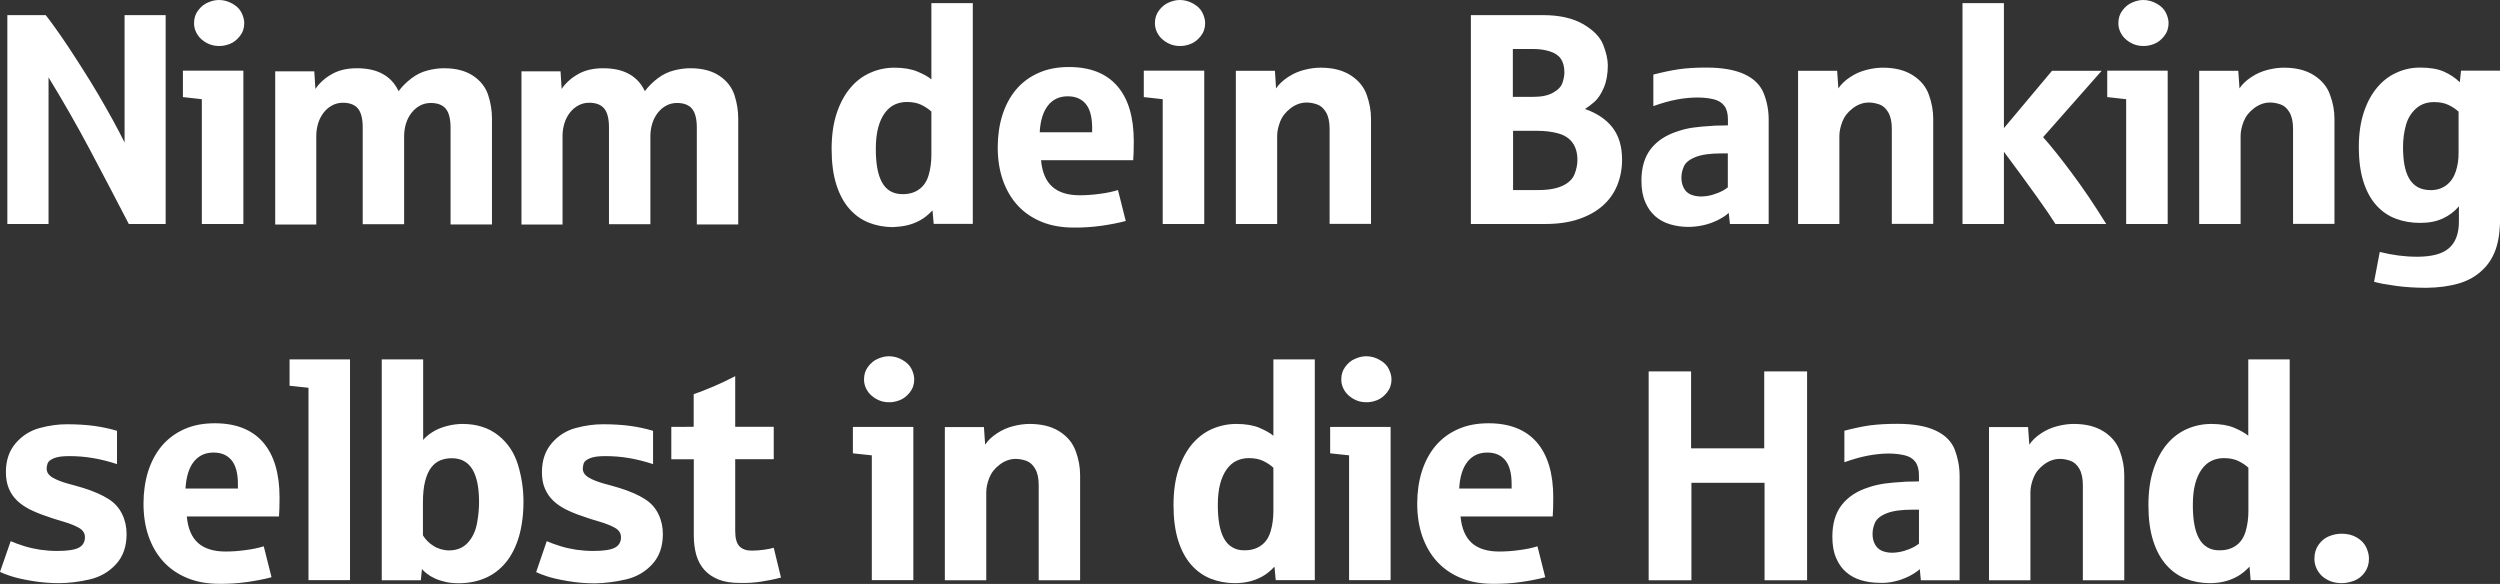 <?xml version="1.0" encoding="utf-8"?>
<!-- Generator: Adobe Illustrator 23.0.4, SVG Export Plug-In . SVG Version: 6.00 Build 0)  -->
<svg version="1.1" id="Ebene_1" xmlns="http://www.w3.org/2000/svg" xmlns:xlink="http://www.w3.org/1999/xlink" x="0px" y="0px"
	 viewBox="0 0 224.56 52.45" style="enable-background:new 0 0 224.56 52.45;" xml:space="preserve">
<rect x="0" y="0" width="224.56" height="52.45" fill="#333333" stroke="none"/>
<style type="text/css">
	.st0{clip-path:url(#SVGID_2_);fill:#FFFFFF;}
</style>
<g>
	<defs>
		<rect id="SVGID_1_" width="224.56" height="52.45"/>
	</defs>
	<clipPath id="SVGID_2_">
		<use xlink:href="#SVGID_1_"  style="overflow:visible;"/>
	</clipPath>
	<path class="st0" d="M211.44,52.17c0.38-0.14,0.7-0.39,0.96-0.74c0.26-0.36,0.39-0.77,0.39-1.25c0-0.32-0.08-0.65-0.24-1
		c-0.16-0.35-0.43-0.64-0.82-0.88c-0.39-0.24-0.85-0.36-1.4-0.36c-0.36,0-0.73,0.07-1.11,0.22c-0.38,0.15-0.69,0.4-0.95,0.76
		c-0.26,0.37-0.38,0.78-0.38,1.26c0,0.31,0.06,0.6,0.18,0.86c0.12,0.27,0.29,0.5,0.5,0.7c0.22,0.2,0.47,0.35,0.77,0.47
		c0.3,0.11,0.63,0.17,0.99,0.17C210.69,52.38,211.06,52.31,211.44,52.17 M198.27,49.16c-0.31-0.18-0.56-0.45-0.75-0.8
		c-0.19-0.35-0.33-0.77-0.42-1.28c-0.09-0.51-0.13-1.08-0.13-1.72c0-0.74,0.07-1.37,0.21-1.9c0.14-0.53,0.34-0.96,0.59-1.31
		c0.25-0.34,0.54-0.6,0.88-0.76c0.34-0.16,0.71-0.24,1.1-0.24c0.53,0,0.96,0.09,1.31,0.26s0.65,0.37,0.9,0.6v3.92
		c0,0.62-0.08,1.22-0.24,1.77c-0.16,0.56-0.44,0.99-0.84,1.28c-0.4,0.3-0.9,0.45-1.49,0.45C198.95,49.44,198.58,49.35,198.27,49.16
		 M199.73,52.25c0.41-0.09,0.81-0.24,1.2-0.45c0.39-0.21,0.76-0.51,1.13-0.9l0.1,1.21h3.51V32.28h-3.72v6.86
		c-0.28-0.24-0.7-0.47-1.25-0.71c-0.55-0.23-1.24-0.35-2.07-0.35c-0.76,0-1.49,0.15-2.18,0.45c-0.69,0.3-1.29,0.76-1.8,1.36
		c-0.51,0.61-0.92,1.37-1.22,2.28c-0.3,0.91-0.45,1.98-0.45,3.19c0,1.24,0.14,2.3,0.42,3.19c0.28,0.89,0.67,1.61,1.17,2.18
		c0.5,0.57,1.08,0.98,1.75,1.25c0.67,0.26,1.39,0.4,2.16,0.4C198.91,52.38,199.32,52.34,199.73,52.25 M182.38,52.12v-7.91
		c0-0.39,0.09-0.82,0.27-1.28c0.18-0.46,0.49-0.86,0.94-1.2c0.45-0.34,0.93-0.51,1.44-0.51c0.31,0,0.62,0.06,0.94,0.17
		s0.59,0.35,0.8,0.71c0.21,0.36,0.32,0.85,0.32,1.46v8.56h3.72v-9.45c0-0.71-0.13-1.43-0.4-2.16c-0.26-0.72-0.75-1.31-1.46-1.76
		c-0.71-0.45-1.6-0.67-2.68-0.67c-0.44,0-0.92,0.06-1.44,0.19c-0.52,0.13-1.02,0.34-1.48,0.65c-0.46,0.3-0.82,0.64-1.07,1.02
		l-0.11-1.58h-3.51v13.76H182.38z M169.03,49.47c-0.26-0.12-0.47-0.31-0.61-0.57c-0.15-0.27-0.22-0.58-0.22-0.93
		c0-0.34,0.07-0.68,0.22-1.02c0.15-0.34,0.49-0.62,1.04-0.84c0.54-0.22,1.32-0.33,2.34-0.33h0.57v3.05c-0.11,0.1-0.28,0.2-0.49,0.32
		c-0.22,0.12-0.5,0.23-0.86,0.34c-0.36,0.1-0.73,0.16-1.11,0.16C169.58,49.64,169.29,49.58,169.03,49.47 M170.16,52.23
		c0.46-0.1,0.89-0.26,1.3-0.46c0.41-0.21,0.74-0.42,0.98-0.65l0.1,1h3.48v-9.35c0-0.84-0.15-1.62-0.43-2.37
		c-0.29-0.74-0.86-1.32-1.71-1.72c-0.85-0.4-2-0.61-3.44-0.61c-0.97,0-1.79,0.05-2.48,0.14c-0.69,0.1-1.45,0.26-2.29,0.48v2.83
		c0.76-0.27,1.46-0.47,2.1-0.59c0.64-0.12,1.26-0.19,1.87-0.19c0.51,0,0.98,0.05,1.42,0.15s0.76,0.3,0.98,0.59
		c0.22,0.3,0.33,0.7,0.33,1.22v0.54c-0.11,0-0.24,0-0.36,0.01c-0.13,0.01-0.3,0.01-0.52,0.01c-0.22,0-0.42,0.01-0.61,0.03
		c-0.58,0.03-1.12,0.08-1.64,0.15c-0.51,0.08-0.98,0.19-1.41,0.34c-1.04,0.33-1.84,0.86-2.4,1.58c-0.56,0.72-0.84,1.67-0.84,2.85
		c0,0.75,0.11,1.39,0.34,1.91c0.22,0.53,0.53,0.96,0.91,1.28c0.38,0.33,0.83,0.57,1.34,0.72c0.51,0.15,1.05,0.23,1.63,0.23
		C169.25,52.38,169.7,52.33,170.16,52.23 M151.93,52.12v-8.75h6.57v8.75h3.82V33.36h-3.85v6.91h-6.57v-6.91h-3.81v18.76H151.93z
		 M131.82,41.47c0.44-0.55,1.03-0.82,1.77-0.82c0.7,0,1.24,0.23,1.62,0.69c0.38,0.46,0.57,1.18,0.57,2.14v0.4h-4.71
		C131.13,42.82,131.38,42.02,131.82,41.47 M136.61,52.28c0.78-0.11,1.51-0.25,2.19-0.43l-0.7-2.78c-0.44,0.14-0.98,0.26-1.62,0.34
		c-0.64,0.09-1.24,0.13-1.81,0.13c-1.06,0-1.88-0.25-2.46-0.76c-0.57-0.51-0.92-1.3-1.02-2.39h8.28c0.03-0.4,0.05-0.97,0.05-1.7
		c0-2.16-0.49-3.81-1.48-4.96c-0.99-1.14-2.44-1.71-4.34-1.71c-1.05,0-1.98,0.18-2.78,0.55c-0.8,0.36-1.47,0.87-2,1.51
		c-0.53,0.64-0.93,1.4-1.21,2.28c-0.27,0.88-0.41,1.84-0.41,2.87c0,1.08,0.15,2.06,0.46,2.95c0.31,0.88,0.75,1.64,1.33,2.27
		c0.58,0.63,1.29,1.12,2.14,1.47c0.85,0.35,1.81,0.52,2.89,0.52C135,52.45,135.83,52.39,136.61,52.28 M123.68,35.95
		c0.34-0.13,0.64-0.36,0.91-0.7c0.27-0.34,0.4-0.73,0.4-1.17c0-0.29-0.08-0.6-0.24-0.93c-0.16-0.33-0.43-0.6-0.82-0.82
		c-0.38-0.22-0.78-0.33-1.21-0.33c-0.31,0-0.64,0.07-0.98,0.22c-0.35,0.14-0.64,0.38-0.89,0.71c-0.25,0.33-0.37,0.71-0.37,1.15
		c0,0.28,0.06,0.55,0.18,0.8c0.12,0.25,0.28,0.47,0.49,0.65c0.21,0.18,0.44,0.33,0.71,0.44c0.27,0.11,0.56,0.16,0.86,0.16
		C123.02,36.14,123.34,36.08,123.68,35.95 M124.91,52.12V38.35h-5.43v2.37c0.07,0.01,0.64,0.07,1.7,0.18v11.21H124.91z
		 M110.69,49.16c-0.31-0.18-0.56-0.45-0.75-0.8c-0.19-0.35-0.33-0.77-0.42-1.28c-0.09-0.51-0.13-1.08-0.13-1.72
		c0-0.74,0.07-1.37,0.21-1.9c0.14-0.53,0.34-0.96,0.59-1.31c0.25-0.34,0.54-0.6,0.88-0.76c0.34-0.16,0.71-0.24,1.1-0.24
		c0.53,0,0.96,0.09,1.31,0.26s0.65,0.37,0.9,0.6v3.92c0,0.62-0.08,1.22-0.24,1.77c-0.16,0.56-0.44,0.99-0.84,1.28
		c-0.4,0.3-0.9,0.45-1.49,0.45C111.37,49.44,111,49.35,110.69,49.16 M112.15,52.25c0.41-0.09,0.81-0.24,1.2-0.45
		c0.39-0.21,0.76-0.51,1.13-0.9l0.11,1.21h3.51V32.28h-3.72v6.86c-0.28-0.24-0.7-0.47-1.25-0.71c-0.55-0.23-1.24-0.35-2.07-0.35
		c-0.76,0-1.49,0.15-2.18,0.45c-0.69,0.3-1.28,0.76-1.8,1.36c-0.51,0.61-0.92,1.37-1.22,2.28c-0.3,0.91-0.45,1.98-0.45,3.19
		c0,1.24,0.14,2.3,0.42,3.19c0.28,0.89,0.67,1.61,1.17,2.18c0.5,0.57,1.08,0.98,1.75,1.25c0.67,0.26,1.39,0.4,2.16,0.4
		C111.33,52.38,111.74,52.34,112.15,52.25 M88.59,52.12v-7.91c0-0.39,0.09-0.82,0.27-1.28c0.18-0.46,0.49-0.86,0.94-1.2
		c0.45-0.34,0.93-0.51,1.44-0.51c0.31,0,0.62,0.06,0.94,0.17s0.59,0.35,0.8,0.71c0.21,0.36,0.32,0.85,0.32,1.46v8.56h3.72v-9.45
		c0-0.71-0.13-1.43-0.4-2.16s-0.75-1.31-1.46-1.76c-0.71-0.45-1.6-0.67-2.68-0.67c-0.44,0-0.92,0.06-1.44,0.19
		c-0.52,0.13-1.01,0.34-1.48,0.65c-0.46,0.3-0.82,0.64-1.07,1.02l-0.11-1.58h-3.51v13.76H88.59z M80.81,35.95
		c0.34-0.13,0.64-0.36,0.91-0.7c0.27-0.34,0.4-0.73,0.4-1.17c0-0.29-0.08-0.6-0.24-0.93c-0.16-0.33-0.44-0.6-0.82-0.82
		C80.68,32.11,80.28,32,79.85,32c-0.31,0-0.64,0.07-0.98,0.22c-0.35,0.14-0.64,0.38-0.89,0.71c-0.25,0.33-0.37,0.71-0.37,1.15
		c0,0.28,0.06,0.55,0.18,0.8c0.12,0.25,0.28,0.47,0.49,0.65c0.21,0.18,0.44,0.33,0.71,0.44c0.27,0.11,0.56,0.16,0.86,0.16
		C80.15,36.14,80.47,36.08,80.81,35.95 M82.04,52.12V38.35h-5.43v2.37c0.07,0.01,0.64,0.07,1.7,0.18v11.21H82.04z M68.33,52.25
		c0.61-0.09,1.21-0.21,1.82-0.37L69.5,49.2c-0.22,0.07-0.51,0.13-0.88,0.18c-0.36,0.05-0.74,0.08-1.11,0.08
		c-0.47,0-0.84-0.13-1.09-0.39c-0.25-0.26-0.38-0.71-0.38-1.37v-6.45h3.46v-2.91h-3.46v-4.55c-0.65,0.34-1.31,0.65-1.96,0.93
		c-0.66,0.28-1.25,0.51-1.77,0.69v2.93H60.3v2.91h2.02v6.88c0,0.62,0.08,1.2,0.22,1.71c0.15,0.52,0.39,0.97,0.72,1.34
		c0.33,0.37,0.75,0.66,1.27,0.87c0.52,0.21,1.15,0.31,1.9,0.31C67.09,52.38,67.72,52.34,68.33,52.25 M56.21,52.05
		c0.95-0.22,1.75-0.68,2.38-1.37c0.63-0.68,0.95-1.59,0.95-2.71c0-0.64-0.13-1.24-0.4-1.79c-0.26-0.55-0.67-1.01-1.23-1.36
		c-0.56-0.36-1.3-0.68-2.24-0.98c-0.44-0.13-0.92-0.27-1.45-0.41c-0.53-0.15-0.97-0.32-1.33-0.53c-0.36-0.21-0.54-0.48-0.54-0.8
		c0-0.15,0.03-0.31,0.08-0.48c0.06-0.17,0.24-0.32,0.54-0.45c0.3-0.13,0.76-0.2,1.38-0.2c0.75,0,1.47,0.06,2.17,0.18
		c0.7,0.12,1.41,0.3,2.14,0.54v-2.99c-0.63-0.19-1.31-0.34-2.04-0.44c-0.73-0.1-1.55-0.15-2.47-0.15c-0.78,0-1.6,0.11-2.44,0.34
		c-0.84,0.22-1.56,0.68-2.15,1.36c-0.59,0.69-0.88,1.55-0.88,2.6c0,0.56,0.08,1.05,0.26,1.46c0.17,0.41,0.41,0.77,0.72,1.07
		c0.31,0.31,0.69,0.57,1.13,0.8c0.44,0.22,0.93,0.43,1.48,0.61c0.46,0.17,0.99,0.34,1.59,0.51c0.6,0.18,1.07,0.37,1.41,0.57
		c0.34,0.21,0.51,0.48,0.51,0.82c0,0.44-0.19,0.76-0.56,0.95c-0.37,0.19-1.01,0.29-1.92,0.29c-0.53,0-1.04-0.04-1.54-0.11
		c-0.5-0.08-0.97-0.18-1.42-0.32c-0.45-0.14-0.86-0.29-1.23-0.45l-0.95,2.78c0.18,0.09,0.48,0.21,0.92,0.36
		c0.44,0.15,1.07,0.3,1.89,0.44c0.82,0.14,1.64,0.21,2.48,0.21C54.34,52.38,55.25,52.27,56.21,52.05 M39.59,49.33
		c-0.24-0.07-0.46-0.17-0.66-0.3c-0.2-0.12-0.38-0.27-0.54-0.43c-0.16-0.16-0.29-0.33-0.4-0.51V45.1c0-0.76,0.07-1.39,0.2-1.89
		c0.13-0.51,0.31-0.91,0.54-1.21c0.23-0.3,0.5-0.52,0.82-0.65c0.32-0.13,0.67-0.19,1.03-0.19c0.84,0,1.46,0.34,1.86,1.01
		c0.4,0.67,0.59,1.65,0.59,2.93c0,0.61-0.06,1.26-0.19,1.94c-0.13,0.68-0.4,1.25-0.82,1.71c-0.42,0.46-0.99,0.69-1.69,0.69
		C40.08,49.44,39.83,49.4,39.59,49.33 M43.64,51.9c0.72-0.32,1.32-0.79,1.83-1.42c0.5-0.62,0.88-1.39,1.15-2.3
		c0.26-0.91,0.4-1.96,0.4-3.14c0-1.09-0.16-2.18-0.49-3.28c-0.33-1.09-0.92-1.98-1.78-2.66c-0.86-0.68-1.93-1.02-3.2-1.02
		c-0.49,0-0.98,0.07-1.46,0.2c-0.48,0.13-0.9,0.31-1.26,0.54c-0.36,0.23-0.63,0.46-0.82,0.7v-7.24h-3.72v19.84h3.51l0.1-1
		c0.11,0.13,0.27,0.27,0.46,0.42c0.19,0.15,0.43,0.29,0.71,0.42c0.28,0.13,0.59,0.23,0.95,0.31c0.36,0.08,0.76,0.12,1.21,0.12
		C42.12,52.38,42.93,52.22,43.64,51.9 M31.44,52.12V32.28h-5.43v2.37c0.07,0.01,0.64,0.07,1.7,0.18v17.28H31.44z M17.41,41.47
		c0.44-0.55,1.03-0.82,1.77-0.82c0.7,0,1.24,0.23,1.62,0.69c0.38,0.46,0.57,1.18,0.57,2.14v0.4h-4.71
		C16.73,42.82,16.97,42.02,17.41,41.47 M22.2,52.28c0.78-0.11,1.51-0.25,2.19-0.43l-0.7-2.78c-0.44,0.14-0.98,0.26-1.62,0.34
		c-0.64,0.09-1.24,0.13-1.81,0.13c-1.06,0-1.88-0.25-2.46-0.76c-0.58-0.51-0.92-1.3-1.02-2.39h8.28c0.03-0.4,0.05-0.97,0.05-1.7
		c0-2.16-0.49-3.81-1.48-4.96c-0.99-1.14-2.44-1.71-4.34-1.71c-1.05,0-1.98,0.18-2.78,0.55c-0.8,0.36-1.46,0.87-2,1.51
		c-0.53,0.64-0.93,1.4-1.21,2.28c-0.27,0.88-0.41,1.84-0.41,2.87c0,1.08,0.15,2.06,0.46,2.95c0.31,0.88,0.75,1.64,1.33,2.27
		c0.58,0.63,1.29,1.12,2.14,1.47c0.85,0.35,1.81,0.52,2.89,0.52C20.59,52.45,21.42,52.39,22.2,52.28 M8.04,52.05
		c0.95-0.22,1.75-0.68,2.38-1.37c0.63-0.68,0.95-1.59,0.95-2.71c0-0.64-0.13-1.24-0.4-1.79c-0.26-0.55-0.67-1.01-1.23-1.36
		c-0.56-0.36-1.3-0.68-2.23-0.98c-0.44-0.13-0.92-0.27-1.45-0.41c-0.53-0.15-0.97-0.32-1.33-0.53c-0.36-0.21-0.54-0.48-0.54-0.8
		c0-0.15,0.03-0.31,0.09-0.48c0.06-0.17,0.24-0.32,0.54-0.45c0.3-0.13,0.76-0.2,1.38-0.2c0.75,0,1.47,0.06,2.17,0.18
		c0.7,0.12,1.41,0.3,2.14,0.54v-2.99c-0.63-0.19-1.31-0.34-2.04-0.44c-0.73-0.1-1.55-0.15-2.47-0.15c-0.78,0-1.59,0.11-2.44,0.34
		s-1.56,0.68-2.15,1.36c-0.59,0.69-0.88,1.55-0.88,2.6c0,0.56,0.09,1.05,0.26,1.46c0.17,0.41,0.41,0.77,0.72,1.07
		c0.31,0.31,0.69,0.57,1.13,0.8c0.44,0.22,0.93,0.43,1.48,0.61c0.46,0.17,0.99,0.34,1.59,0.51c0.6,0.18,1.07,0.37,1.41,0.57
		c0.34,0.21,0.51,0.48,0.51,0.82c0,0.44-0.19,0.76-0.56,0.95c-0.37,0.19-1.01,0.29-1.92,0.29c-0.53,0-1.04-0.04-1.54-0.11
		c-0.5-0.08-0.97-0.18-1.42-0.32c-0.45-0.14-0.86-0.29-1.23-0.45L0,51.37c0.17,0.09,0.48,0.21,0.92,0.36
		c0.44,0.15,1.07,0.3,1.89,0.44c0.82,0.14,1.64,0.21,2.48,0.21C6.17,52.38,7.08,52.27,8.04,52.05"/>
	<path class="st0" d="M217.15,16.8c-0.32-0.19-0.57-0.45-0.76-0.78c-0.19-0.34-0.33-0.75-0.42-1.23c-0.08-0.48-0.12-1.01-0.12-1.6
		c0-0.69,0.09-1.34,0.26-1.95c0.17-0.62,0.48-1.11,0.92-1.5s0.98-0.57,1.6-0.57c0.53,0,0.96,0.09,1.31,0.26
		c0.35,0.17,0.65,0.37,0.9,0.6v3.73c0,0.57-0.08,1.12-0.25,1.64c-0.17,0.52-0.45,0.93-0.84,1.23c-0.4,0.3-0.87,0.45-1.42,0.45
		C217.85,17.07,217.46,16.98,217.15,16.8 M220.86,25.46c0.86-0.25,1.58-0.67,2.16-1.24c0.5-0.47,0.88-1.07,1.15-1.81
		c0.26-0.74,0.4-1.69,0.4-2.85V6.35h-3.51l-0.11,1.04c-0.4-0.4-0.88-0.71-1.43-0.96c-0.55-0.24-1.26-0.36-2.14-0.36
		c-0.75,0-1.45,0.15-2.12,0.46c-0.67,0.3-1.25,0.75-1.75,1.35c-0.5,0.6-0.9,1.34-1.19,2.23c-0.29,0.89-0.44,1.91-0.44,3.07
		c0,1.24,0.14,2.29,0.42,3.16c0.28,0.87,0.67,1.57,1.17,2.12c0.5,0.55,1.08,0.94,1.75,1.19c0.67,0.25,1.39,0.37,2.16,0.37
		c0.8,0,1.48-0.13,2.05-0.4c0.57-0.26,1.05-0.63,1.44-1.09v1.36c0,1.07-0.29,1.87-0.88,2.39c-0.58,0.52-1.54,0.78-2.88,0.78
		c-1.12,0-2.23-0.15-3.35-0.43l-0.51,2.68c0.41,0.12,1.05,0.24,1.91,0.36c0.86,0.12,1.79,0.18,2.78,0.18
		C219.03,25.84,220,25.71,220.86,25.46 M201.26,20.12v-7.91c0-0.4,0.09-0.82,0.27-1.29c0.18-0.46,0.49-0.86,0.94-1.2
		c0.45-0.34,0.93-0.51,1.44-0.51c0.31,0,0.62,0.06,0.94,0.17c0.32,0.11,0.59,0.35,0.8,0.71c0.21,0.36,0.32,0.85,0.32,1.46v8.56h3.72
		v-9.45c0-0.71-0.13-1.43-0.4-2.15c-0.26-0.73-0.75-1.31-1.46-1.76c-0.71-0.45-1.6-0.67-2.68-0.67c-0.44,0-0.92,0.06-1.44,0.19
		c-0.52,0.13-1.02,0.34-1.48,0.65c-0.46,0.3-0.82,0.64-1.07,1.02l-0.11-1.58h-3.51v13.76H201.26z M193.48,3.95
		c0.34-0.13,0.64-0.36,0.91-0.7c0.27-0.34,0.4-0.73,0.4-1.17c0-0.29-0.08-0.6-0.24-0.93c-0.16-0.33-0.43-0.6-0.82-0.82
		C193.34,0.11,192.94,0,192.52,0c-0.31,0-0.64,0.07-0.98,0.22c-0.35,0.14-0.64,0.38-0.89,0.71c-0.25,0.33-0.37,0.71-0.37,1.15
		c0,0.28,0.06,0.55,0.18,0.8c0.12,0.25,0.28,0.47,0.49,0.65c0.21,0.19,0.44,0.33,0.71,0.44c0.27,0.11,0.56,0.16,0.86,0.16
		C192.82,4.14,193.14,4.08,193.48,3.95 M194.71,20.12V6.35h-5.43v2.37c0.07,0.01,0.64,0.07,1.7,0.19v11.21H194.71z M180,20.12v-6.49
		c2.35,3.16,3.9,5.32,4.63,6.49h4.56c-1.06-1.71-2.09-3.24-3.09-4.57c-0.99-1.34-1.85-2.41-2.58-3.23l5.26-5.96h-4.46L180,11.51
		V0.28h-3.72v19.84H180z M165.22,20.12v-7.91c0-0.4,0.09-0.82,0.27-1.29c0.18-0.46,0.49-0.86,0.94-1.2
		c0.45-0.34,0.93-0.51,1.44-0.51c0.31,0,0.62,0.06,0.94,0.17c0.32,0.11,0.59,0.35,0.8,0.71c0.21,0.36,0.32,0.85,0.32,1.46v8.56h3.72
		v-9.45c0-0.71-0.13-1.43-0.39-2.15c-0.26-0.73-0.75-1.31-1.46-1.76c-0.71-0.45-1.6-0.67-2.68-0.67c-0.44,0-0.92,0.06-1.44,0.19
		c-0.52,0.13-1.02,0.34-1.48,0.65c-0.46,0.3-0.82,0.64-1.07,1.02l-0.11-1.58h-3.51v13.76H165.22z M151.86,17.47
		c-0.26-0.11-0.47-0.31-0.61-0.57c-0.14-0.27-0.22-0.58-0.22-0.93c0-0.34,0.07-0.68,0.22-1.02c0.15-0.34,0.49-0.62,1.04-0.84
		c0.54-0.22,1.32-0.33,2.34-0.33h0.57v3.05c-0.11,0.1-0.28,0.2-0.49,0.32c-0.22,0.12-0.5,0.23-0.86,0.34
		c-0.36,0.11-0.73,0.16-1.11,0.16C152.42,17.64,152.13,17.58,151.86,17.47 M153,20.23c0.46-0.1,0.89-0.26,1.3-0.46
		c0.41-0.21,0.74-0.42,0.98-0.65l0.11,1h3.48v-9.35c0-0.83-0.14-1.62-0.44-2.37c-0.29-0.74-0.86-1.32-1.71-1.72
		c-0.85-0.4-2-0.61-3.44-0.61c-0.97,0-1.79,0.05-2.48,0.15c-0.68,0.1-1.45,0.26-2.29,0.48v2.83c0.76-0.27,1.47-0.47,2.1-0.59
		c0.64-0.12,1.26-0.18,1.87-0.18c0.51,0,0.98,0.05,1.42,0.15c0.43,0.1,0.76,0.3,0.98,0.59c0.22,0.29,0.33,0.7,0.33,1.22v0.54
		c-0.11,0-0.23,0-0.36,0.01c-0.13,0.01-0.3,0.01-0.52,0.01s-0.42,0.01-0.61,0.03c-0.58,0.03-1.12,0.08-1.63,0.15
		s-0.98,0.19-1.41,0.34c-1.04,0.33-1.84,0.86-2.4,1.58c-0.56,0.72-0.84,1.67-0.84,2.85c0,0.75,0.11,1.38,0.34,1.91
		c0.22,0.53,0.53,0.96,0.91,1.29c0.38,0.33,0.83,0.57,1.34,0.72c0.51,0.15,1.05,0.23,1.63,0.23C152.09,20.38,152.54,20.33,153,20.23
		 M135.91,4.4h1.81c0.54,0,1.03,0.07,1.48,0.21c0.45,0.14,0.79,0.36,1,0.67c0.21,0.31,0.32,0.71,0.32,1.21
		c0,0.29-0.06,0.6-0.17,0.94s-0.39,0.64-0.84,0.89c-0.45,0.26-1.05,0.38-1.81,0.38h-1.81V4.4z M135.91,11.75h2.19
		c0.64,0,1.25,0.07,1.82,0.22c0.57,0.15,1.01,0.42,1.31,0.82c0.3,0.4,0.46,0.93,0.46,1.58c0,0.42-0.09,0.85-0.26,1.28
		c-0.17,0.43-0.53,0.78-1.06,1.03s-1.25,0.39-2.14,0.39h-2.32V11.75z M138.77,20.12c1.14,0,2.15-0.14,3.01-0.43
		c0.87-0.29,1.59-0.69,2.17-1.2s1.02-1.12,1.31-1.83c0.29-0.71,0.44-1.48,0.44-2.31c0-1.18-0.28-2.13-0.84-2.87s-1.39-1.3-2.49-1.69
		c0.26-0.16,0.55-0.38,0.86-0.65c0.31-0.28,0.59-0.7,0.83-1.26c0.24-0.56,0.36-1.23,0.36-2c0-0.54-0.14-1.17-0.42-1.87
		c-0.28-0.7-0.88-1.31-1.81-1.85c-0.93-0.53-2.12-0.8-3.58-0.8h-6.49v18.76H138.77z M114.72,20.12v-7.91c0-0.4,0.09-0.82,0.27-1.29
		c0.18-0.46,0.5-0.86,0.94-1.2c0.45-0.34,0.93-0.51,1.44-0.51c0.31,0,0.62,0.06,0.94,0.17c0.32,0.11,0.59,0.35,0.8,0.71
		c0.21,0.36,0.32,0.85,0.32,1.46v8.56h3.72v-9.45c0-0.71-0.13-1.43-0.39-2.15c-0.26-0.73-0.75-1.31-1.46-1.76
		c-0.71-0.45-1.6-0.67-2.68-0.67c-0.44,0-0.92,0.06-1.44,0.19c-0.52,0.13-1.01,0.34-1.48,0.65c-0.46,0.3-0.82,0.64-1.08,1.02
		l-0.1-1.58h-3.51v13.76H114.72z M106.94,3.95c0.34-0.13,0.64-0.36,0.91-0.7c0.27-0.34,0.4-0.73,0.4-1.17c0-0.29-0.08-0.6-0.24-0.93
		c-0.16-0.33-0.43-0.6-0.82-0.82C106.81,0.11,106.4,0,105.98,0c-0.31,0-0.64,0.07-0.98,0.22c-0.35,0.14-0.64,0.38-0.89,0.71
		c-0.25,0.33-0.37,0.71-0.37,1.15c0,0.28,0.06,0.55,0.18,0.8c0.12,0.25,0.28,0.47,0.49,0.65c0.21,0.19,0.44,0.33,0.71,0.44
		c0.27,0.11,0.56,0.16,0.86,0.16C106.28,4.14,106.6,4.08,106.94,3.95 M108.17,20.12V6.35h-5.43v2.37c0.07,0.01,0.64,0.07,1.7,0.19
		v11.21H108.17z M94.14,9.47c0.43-0.55,1.03-0.82,1.77-0.82c0.7,0,1.24,0.23,1.62,0.69c0.38,0.46,0.57,1.18,0.57,2.14v0.4h-4.71
		C93.45,10.82,93.7,10.02,94.14,9.47 M98.93,20.28c0.78-0.11,1.51-0.25,2.19-0.43l-0.7-2.78c-0.44,0.14-0.98,0.26-1.62,0.34
		c-0.64,0.09-1.24,0.13-1.81,0.13c-1.06,0-1.88-0.25-2.46-0.76c-0.58-0.51-0.92-1.3-1.02-2.39h8.28c0.03-0.4,0.05-0.97,0.05-1.7
		c0-2.16-0.49-3.82-1.48-4.96c-0.99-1.14-2.44-1.71-4.34-1.71c-1.05,0-1.98,0.18-2.78,0.55c-0.8,0.36-1.47,0.87-2,1.51
		c-0.53,0.64-0.93,1.4-1.21,2.28c-0.27,0.88-0.41,1.84-0.41,2.87c0,1.08,0.15,2.06,0.46,2.95c0.31,0.88,0.75,1.64,1.33,2.27
		c0.58,0.63,1.29,1.12,2.14,1.47c0.85,0.35,1.81,0.52,2.89,0.52C97.32,20.45,98.15,20.39,98.93,20.28 M79.97,17.17
		c-0.31-0.18-0.56-0.45-0.75-0.8c-0.19-0.35-0.33-0.77-0.42-1.28c-0.09-0.51-0.13-1.08-0.13-1.72c0-0.74,0.07-1.37,0.21-1.9
		c0.14-0.53,0.34-0.96,0.59-1.31c0.25-0.34,0.54-0.6,0.88-0.76c0.34-0.16,0.71-0.24,1.1-0.24c0.53,0,0.97,0.09,1.31,0.26
		c0.35,0.17,0.65,0.37,0.9,0.6v3.92c0,0.62-0.08,1.22-0.24,1.77c-0.16,0.56-0.44,0.99-0.84,1.28c-0.4,0.3-0.9,0.45-1.49,0.45
		C80.65,17.44,80.28,17.35,79.97,17.17 M81.43,20.25c0.41-0.09,0.81-0.24,1.2-0.45c0.39-0.21,0.76-0.51,1.13-0.9l0.11,1.21h3.51
		V0.28h-3.72v6.85c-0.28-0.24-0.7-0.47-1.25-0.7c-0.55-0.23-1.24-0.35-2.07-0.35c-0.76,0-1.49,0.15-2.17,0.46
		c-0.69,0.3-1.29,0.76-1.8,1.37c-0.51,0.61-0.92,1.37-1.22,2.28c-0.3,0.91-0.45,1.98-0.45,3.19c0,1.24,0.14,2.3,0.42,3.19
		c0.28,0.89,0.67,1.61,1.17,2.18c0.5,0.57,1.08,0.98,1.75,1.25c0.67,0.26,1.39,0.4,2.16,0.4C80.61,20.38,81.02,20.34,81.43,20.25
		 M50.53,20.12v-7.91c0-0.4,0.06-0.78,0.17-1.14c0.11-0.36,0.28-0.68,0.49-0.95c0.21-0.27,0.46-0.49,0.76-0.65
		c0.3-0.16,0.62-0.24,0.97-0.24c0.62,0,1.08,0.18,1.36,0.53c0.28,0.35,0.42,0.91,0.42,1.69v8.69h3.72v-7.91
		c0-0.4,0.06-0.78,0.17-1.14c0.11-0.36,0.28-0.68,0.49-0.95c0.21-0.27,0.46-0.49,0.76-0.65c0.29-0.16,0.62-0.24,0.97-0.24
		c0.62,0,1.08,0.18,1.36,0.53c0.28,0.35,0.42,0.91,0.42,1.69v8.69h3.72v-9.5c0-0.71-0.11-1.42-0.34-2.12
		c-0.23-0.7-0.68-1.28-1.35-1.73c-0.67-0.45-1.54-0.68-2.62-0.68c-0.48,0-0.98,0.07-1.48,0.2c-0.5,0.13-0.98,0.36-1.42,0.69
		c-0.44,0.33-0.84,0.72-1.18,1.17c-0.31-0.67-0.77-1.18-1.39-1.53c-0.62-0.35-1.4-0.53-2.35-0.53c-0.87,0-1.62,0.17-2.24,0.52
		c-0.62,0.35-1.12,0.79-1.49,1.34l-0.1-1.58h-3.51v13.76H50.53z M28.41,20.12v-7.91c0-0.4,0.06-0.78,0.17-1.14
		c0.11-0.36,0.28-0.68,0.49-0.95c0.21-0.27,0.46-0.49,0.76-0.65c0.29-0.16,0.62-0.24,0.97-0.24c0.62,0,1.08,0.18,1.36,0.53
		c0.28,0.35,0.42,0.91,0.42,1.69v8.69h3.72v-7.91c0-0.4,0.06-0.78,0.17-1.14c0.11-0.36,0.28-0.68,0.49-0.95
		c0.21-0.27,0.46-0.49,0.76-0.65c0.29-0.16,0.62-0.24,0.97-0.24c0.62,0,1.08,0.18,1.36,0.53c0.28,0.35,0.42,0.91,0.42,1.69v8.69
		h3.72v-9.5c0-0.71-0.11-1.42-0.34-2.12c-0.23-0.7-0.68-1.28-1.35-1.73c-0.67-0.45-1.54-0.68-2.62-0.68c-0.48,0-0.98,0.07-1.48,0.2
		c-0.51,0.13-0.98,0.36-1.42,0.69c-0.44,0.33-0.84,0.72-1.18,1.17c-0.31-0.67-0.77-1.18-1.39-1.53c-0.62-0.35-1.4-0.53-2.35-0.53
		c-0.87,0-1.62,0.17-2.24,0.52c-0.62,0.35-1.12,0.79-1.49,1.34l-0.1-1.58h-3.51v13.76H28.41z M20.63,3.95
		c0.34-0.13,0.64-0.36,0.91-0.7c0.27-0.34,0.4-0.73,0.4-1.17c0-0.29-0.08-0.6-0.24-0.93c-0.16-0.33-0.43-0.6-0.82-0.82
		C20.49,0.11,20.09,0,19.67,0c-0.31,0-0.64,0.07-0.98,0.22c-0.35,0.14-0.64,0.38-0.89,0.71c-0.25,0.33-0.37,0.71-0.37,1.15
		c0,0.28,0.06,0.55,0.18,0.8c0.12,0.25,0.28,0.47,0.49,0.65c0.21,0.19,0.44,0.33,0.71,0.44c0.27,0.11,0.56,0.16,0.86,0.16
		C19.97,4.14,20.29,4.08,20.63,3.95 M21.86,20.12V6.35h-5.43v2.37c0.07,0.01,0.64,0.07,1.7,0.19v11.21H21.86z M4.36,20.12V6.95
		c1.28,2.09,2.52,4.25,3.7,6.47c1.18,2.22,2.35,4.46,3.51,6.7h3.31V1.36h-3.69V12.8c-0.32-0.65-0.69-1.35-1.09-2.08
		S9.27,9.24,8.83,8.49c-0.44-0.75-0.89-1.48-1.35-2.2c-0.46-0.72-0.89-1.4-1.31-2.03C5.75,3.63,5.36,3.06,5,2.56
		c-0.36-0.5-0.65-0.9-0.89-1.2H0.66v18.76H4.36z"/>
</g>
</svg>
